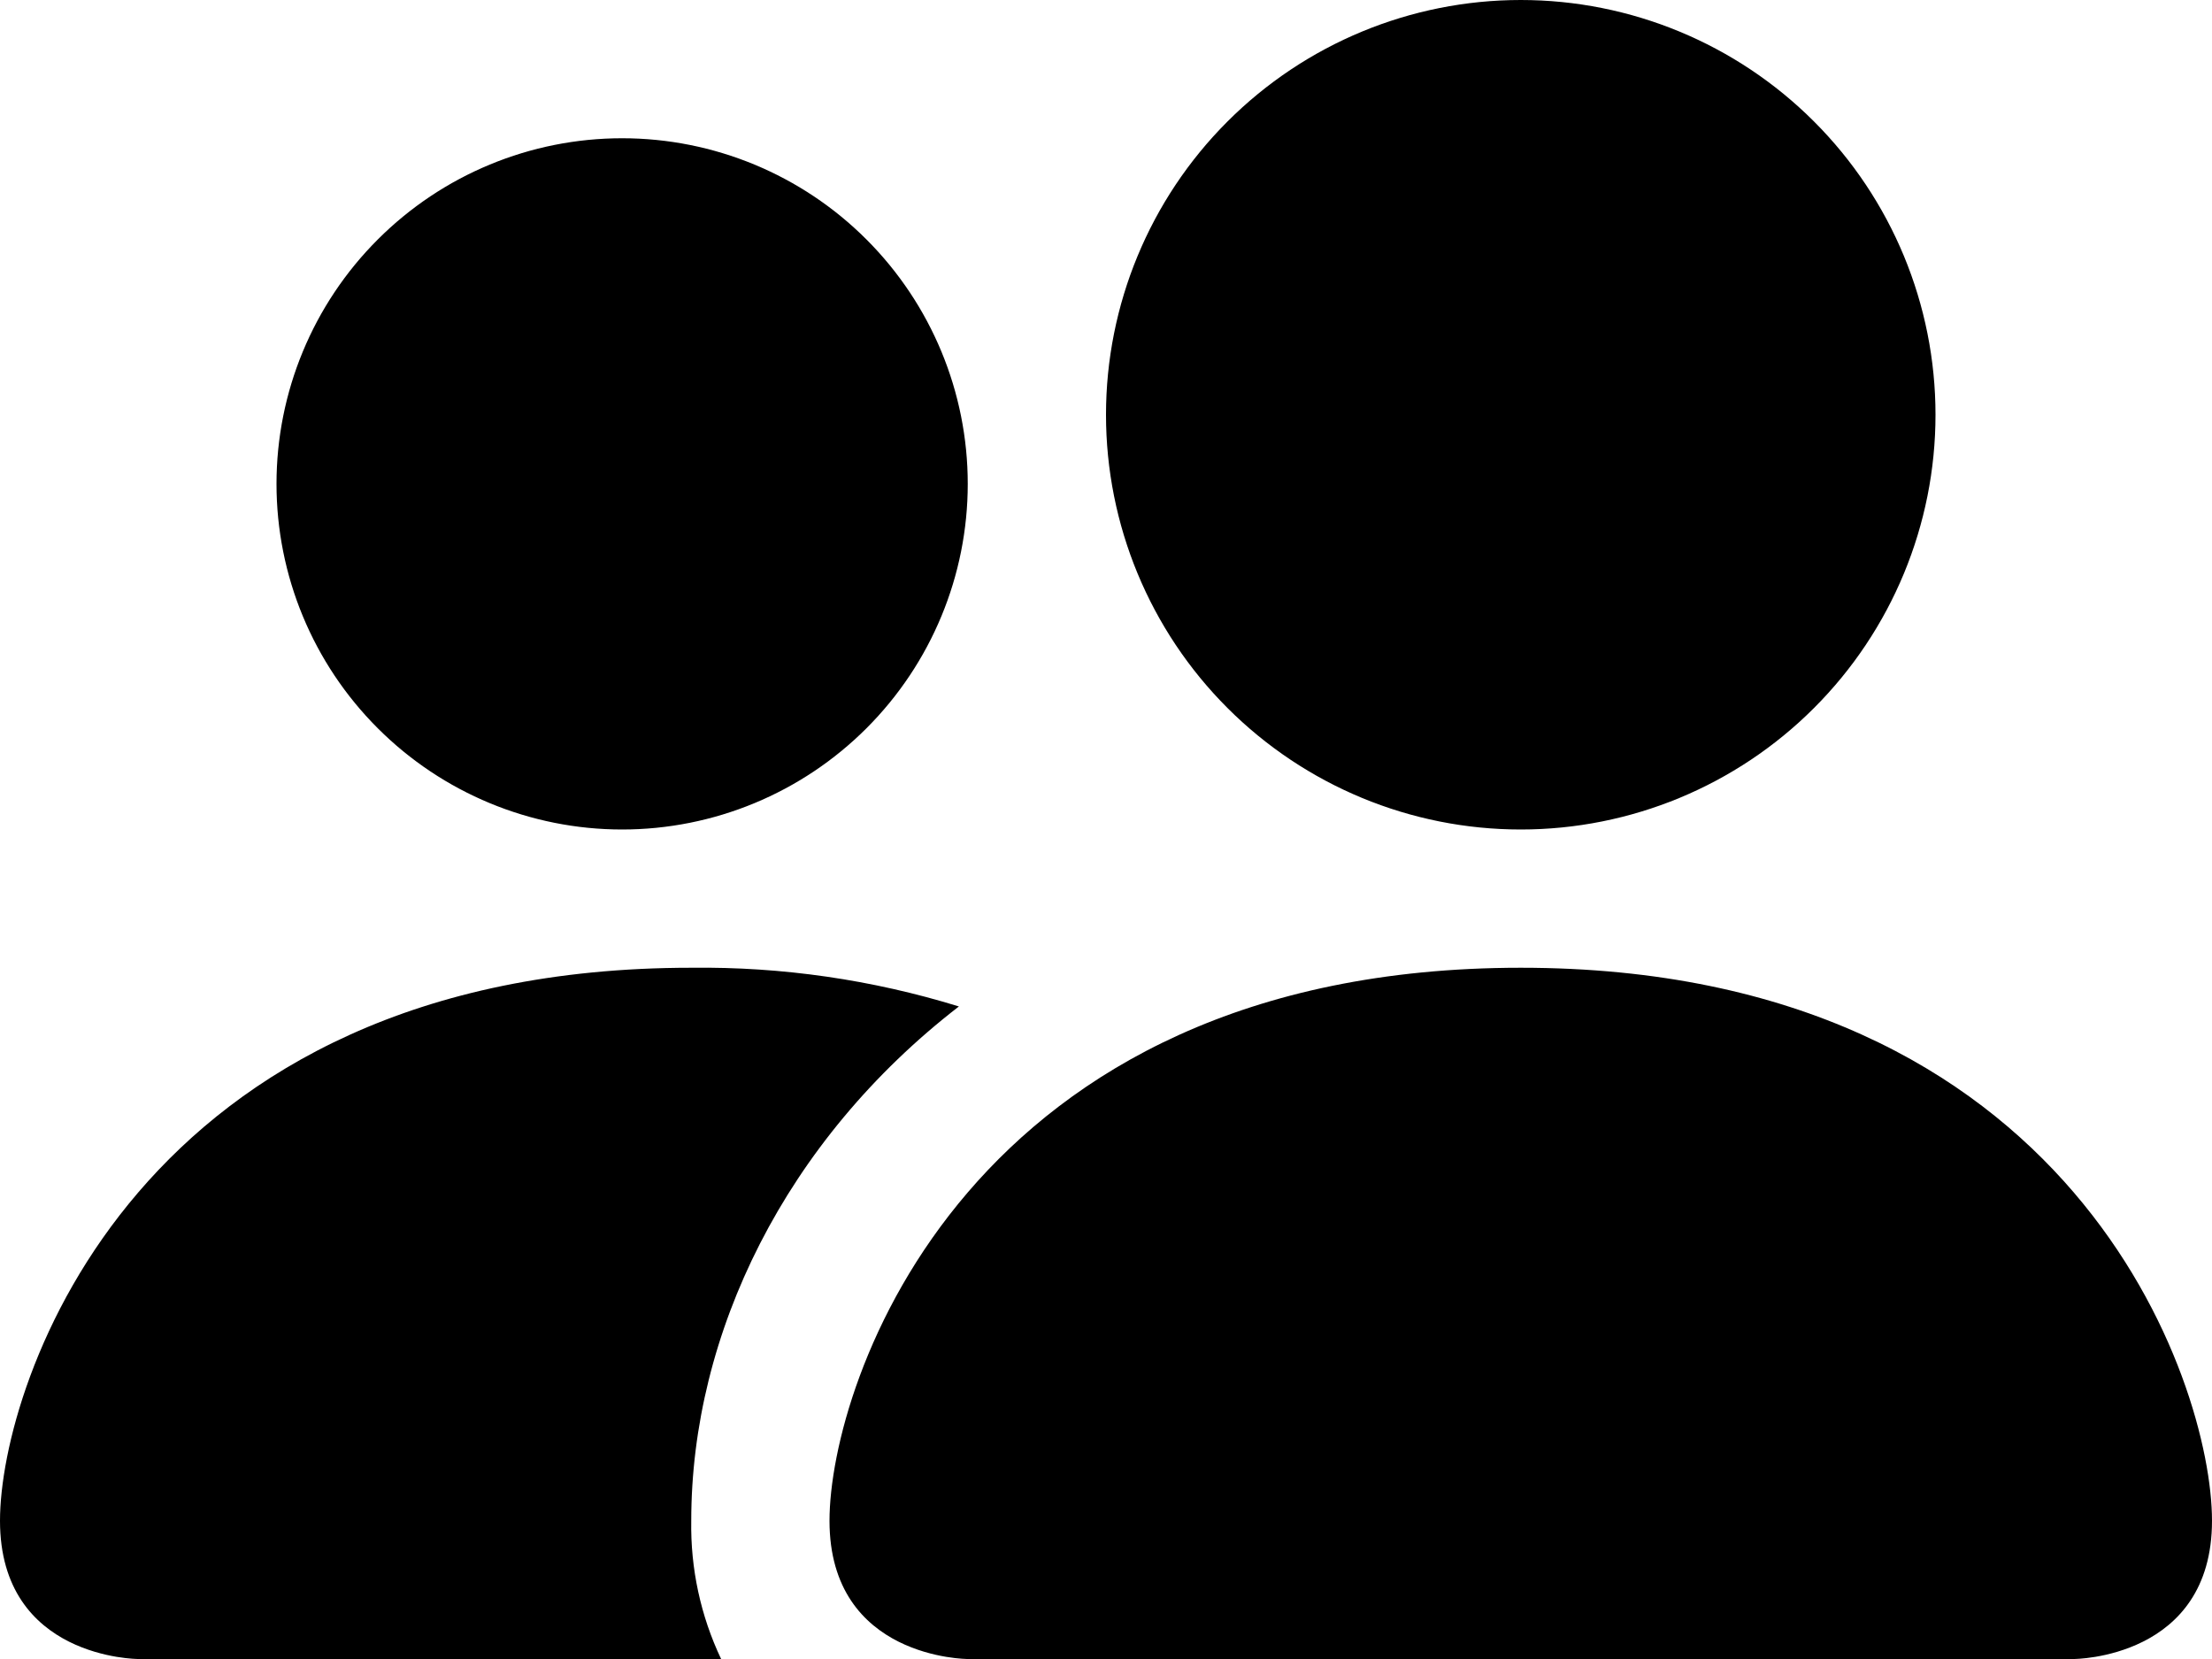 <svg width="40" height="30" viewBox="0 0 40 30" fill="none" xmlns="http://www.w3.org/2000/svg">
<path d="M17.5 30C17.5 30 15 30 15 27.5C15 25 17.5 17.5 27.5 17.5C37.5 17.5 40 25 40 27.5C40 30 37.5 30 37.5 30H17.5ZM27.5 15C29.489 15 31.397 14.21 32.803 12.803C34.21 11.397 35 9.489 35 7.5C35 5.511 34.21 3.603 32.803 2.197C31.397 0.79 29.489 0 27.5 0C25.511 0 23.603 0.79 22.197 2.197C20.79 3.603 20 5.511 20 7.5C20 9.489 20.79 11.397 22.197 12.803C23.603 14.21 25.511 15 27.5 15ZM13.04 30C12.67 29.22 12.485 28.364 12.5 27.5C12.5 24.113 14.2 20.625 17.34 18.2C15.773 17.716 14.14 17.48 12.5 17.5C2.5 17.5 0 25 0 27.5C0 30 2.5 30 2.5 30H13.04ZM11.25 15C12.908 15 14.497 14.341 15.669 13.169C16.841 11.997 17.5 10.408 17.5 8.75C17.5 7.092 16.841 5.503 15.669 4.331C14.497 3.158 12.908 2.5 11.25 2.5C9.592 2.5 8.003 3.158 6.831 4.331C5.658 5.503 5 7.092 5 8.75C5 10.408 5.658 11.997 6.831 13.169C8.003 14.341 9.592 15 11.25 15Z" fill="black"/>
</svg>
